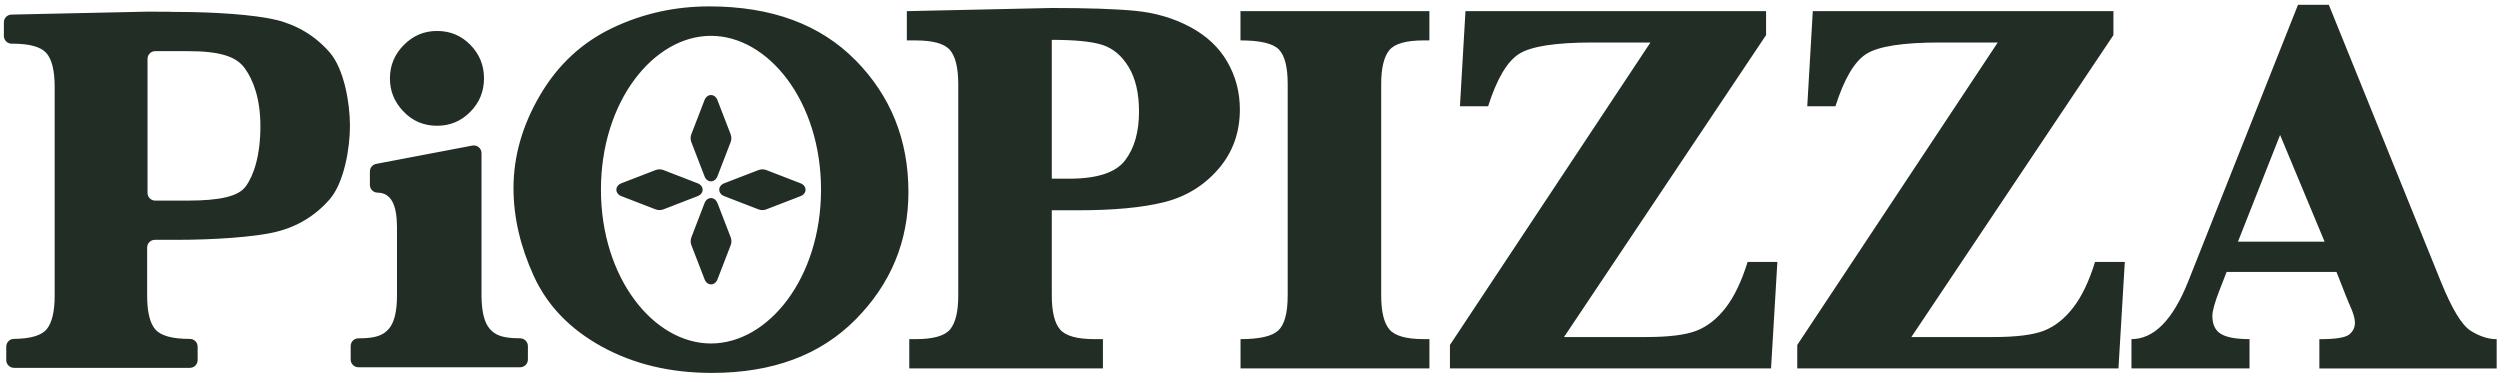<?xml version="1.0" encoding="UTF-8"?> <svg xmlns="http://www.w3.org/2000/svg" width="163" height="25" viewBox="0 0 163 25" fill="none"> <path fill-rule="evenodd" clip-rule="evenodd" d="M151.564 15.758H145.914L148.662 8.8L151.564 15.758ZM144.728 18.881L145.174 17.732V17.728H152.338L153.008 19.43L153.233 19.964C153.439 20.41 153.542 20.771 153.542 21.047C153.542 21.356 153.413 21.614 153.163 21.813C152.912 22.016 152.264 22.115 151.222 22.115V24.023H162.783V22.115C162.246 22.115 161.682 21.935 161.1 21.574C160.514 21.213 159.863 20.137 159.141 18.351L151.84 0.314H149.829L142.665 18.366C141.667 20.863 140.437 22.111 138.971 22.111V24.019H146.669V22.111C145.807 22.111 145.188 22.001 144.813 21.776C144.433 21.552 144.246 21.157 144.246 20.598C144.246 20.266 144.408 19.695 144.728 18.881ZM55.774 3.923C53.472 1.588 50.294 0.417 46.242 0.417C43.991 0.417 41.877 0.888 39.903 1.835C37.929 2.782 36.364 4.237 35.211 6.207C34.054 8.178 33.48 10.196 33.48 12.266C33.48 14.155 33.922 16.067 34.802 17.993C35.682 19.923 37.163 21.459 39.24 22.601C41.317 23.743 43.708 24.314 46.411 24.314C50.36 24.314 53.483 23.154 55.782 20.833C58.08 18.513 59.229 15.743 59.229 12.516C59.229 9.12 58.076 6.255 55.774 3.92V3.923ZM46.356 22.395C42.621 22.395 39.181 18.13 39.181 12.365C39.181 6.601 42.621 2.336 46.356 2.336C50.091 2.336 53.531 6.601 53.531 12.365C53.531 18.13 50.091 22.395 46.356 22.395ZM28.503 8.2C29.347 8.2 30.065 7.897 30.662 7.293C31.259 6.689 31.557 5.964 31.557 5.109C31.557 4.255 31.259 3.529 30.669 2.925C30.076 2.321 29.354 2.019 28.5 2.019C27.645 2.019 26.934 2.325 26.33 2.932C25.726 3.54 25.424 4.266 25.424 5.109C25.424 5.953 25.715 6.649 26.305 7.268C26.89 7.886 27.623 8.2 28.5 8.2H28.503ZM11.579 0.778C13.863 0.778 16.599 0.951 17.995 1.298L17.999 1.294C19.395 1.64 20.562 2.347 21.494 3.415C22.426 4.487 22.817 6.69 22.817 8.196C22.817 9.703 22.426 11.927 21.494 12.995C20.562 14.064 19.395 14.774 17.999 15.117C16.603 15.463 13.87 15.636 11.583 15.636H10.098C9.818 15.636 9.594 15.865 9.594 16.141V19.279C9.594 20.332 9.77 21.066 10.128 21.478C10.485 21.89 11.229 22.097 12.36 22.097H12.382C12.662 22.097 12.886 22.325 12.886 22.601V23.478C12.886 23.758 12.662 23.983 12.382 23.983H0.912C0.632 23.983 0.408 23.758 0.408 23.478V22.601C0.408 22.325 0.629 22.097 0.901 22.097C1.995 22.086 2.713 21.872 3.049 21.46C3.391 21.036 3.564 20.31 3.564 19.279V5.666C3.564 4.612 3.387 3.879 3.03 3.467C2.673 3.054 1.936 2.848 0.816 2.848H0.758C0.478 2.848 0.253 2.62 0.253 2.344V1.456C0.253 1.18 0.47 0.959 0.746 0.951L9.59 0.76C10.08 0.76 10.831 0.76 11.273 0.767L10.982 0.778H11.579ZM12.22 13.08C14.363 13.08 15.553 12.797 16.014 12.159L16.017 12.167C16.54 11.441 16.979 10.163 16.979 8.211C16.975 6.425 16.514 5.216 15.962 4.454C15.413 3.688 14.363 3.334 12.22 3.334H10.12C9.844 3.334 9.619 3.559 9.619 3.835V12.579C9.619 12.855 9.844 13.08 10.12 13.08H12.22ZM33.91 22.056H33.888C32.757 22.056 32.286 21.85 31.929 21.437C31.582 21.039 31.409 20.339 31.395 19.341V9.986C31.395 9.676 31.118 9.441 30.813 9.489L24.54 10.682C24.297 10.723 24.117 10.932 24.117 11.179V12.059C24.117 12.332 24.341 12.557 24.614 12.56C25.509 12.572 25.87 13.36 25.884 14.774V19.293C25.881 20.317 25.704 21.036 25.35 21.441C24.993 21.853 24.522 22.059 23.391 22.059H23.369C23.089 22.059 22.864 22.284 22.864 22.564V23.441C22.864 23.721 23.089 23.945 23.369 23.945H33.914C34.194 23.945 34.419 23.721 34.419 23.441V22.564C34.419 22.288 34.194 22.059 33.914 22.059L33.91 22.056ZM46.356 11.824C46.176 11.824 46.014 11.699 45.936 11.496L45.074 9.264C45.012 9.102 45.012 8.918 45.074 8.756L45.936 6.524C46.014 6.321 46.176 6.196 46.356 6.196C46.536 6.196 46.699 6.321 46.776 6.524L47.638 8.756C47.7 8.918 47.7 9.102 47.638 9.264L46.776 11.496C46.699 11.699 46.536 11.824 46.356 11.824ZM46.776 13.242C46.699 13.039 46.537 12.914 46.356 12.914C46.176 12.914 46.014 13.039 45.936 13.242L45.078 15.474C45.016 15.636 45.016 15.82 45.078 15.982L45.94 18.214C46.017 18.417 46.179 18.542 46.36 18.542C46.541 18.542 46.703 18.417 46.78 18.214L47.642 15.982C47.704 15.82 47.704 15.636 47.642 15.474L46.78 13.242H46.776ZM45.483 11.949C45.686 12.027 45.811 12.189 45.811 12.369C45.811 12.55 45.686 12.712 45.483 12.789L43.255 13.651C43.174 13.684 43.089 13.699 43.001 13.699C42.912 13.699 42.827 13.681 42.746 13.651L40.514 12.789C40.312 12.712 40.187 12.55 40.187 12.369C40.187 12.189 40.312 12.027 40.514 11.949L42.746 11.088C42.908 11.025 43.093 11.025 43.255 11.088L45.483 11.949ZM52.194 11.949L49.962 11.088C49.8 11.025 49.616 11.025 49.454 11.088L47.222 11.949C47.019 12.027 46.894 12.189 46.894 12.369C46.894 12.55 47.019 12.712 47.222 12.789L49.454 13.651C49.535 13.681 49.62 13.699 49.708 13.699C49.796 13.699 49.881 13.684 49.962 13.651L52.194 12.789C52.397 12.712 52.522 12.55 52.522 12.369C52.522 12.189 52.397 12.027 52.194 11.949ZM69.712 11.651H68.577V2.598C70.102 2.598 71.207 2.708 71.892 2.933C72.581 3.158 73.148 3.64 73.594 4.377C74.039 5.117 74.264 6.082 74.264 7.272C74.264 8.602 73.962 9.662 73.354 10.458C72.747 11.254 71.531 11.651 69.712 11.651ZM68.577 19.261V13.714L68.573 13.71H70.29C72.603 13.71 74.467 13.537 75.881 13.187C77.295 12.837 78.478 12.123 79.421 11.04C80.367 9.957 80.839 8.657 80.839 7.132C80.839 6.009 80.566 4.977 80.021 4.031C79.476 3.084 78.666 2.329 77.59 1.754C76.515 1.183 75.332 0.834 74.043 0.708C72.758 0.583 70.931 0.521 68.573 0.521L59.126 0.727V2.635H59.693C60.828 2.635 61.575 2.841 61.936 3.261C62.297 3.677 62.478 4.421 62.478 5.486V19.261C62.478 20.303 62.305 21.036 61.955 21.467C61.605 21.898 60.853 22.112 59.697 22.112H59.284V24.02H71.91V22.112H71.376C70.231 22.112 69.48 21.905 69.119 21.485C68.758 21.069 68.577 20.325 68.577 19.261ZM80.879 2.634V0.727H93.196V2.634H92.835C91.678 2.634 90.923 2.848 90.577 3.279C90.231 3.71 90.054 4.443 90.054 5.485V19.261C90.054 20.325 90.234 21.065 90.595 21.485C90.956 21.905 91.704 22.111 92.838 22.111H93.199V24.019H80.883V22.111C82.12 22.111 82.942 21.924 83.347 21.544C83.752 21.165 83.958 20.406 83.958 19.261V5.485C83.958 4.377 83.767 3.622 83.383 3.227C83.001 2.833 82.168 2.634 80.883 2.634H80.879ZM94.536 22.491V24.019H115.472L115.884 17.08H113.943C113.553 18.34 113.078 19.334 112.518 20.06C111.958 20.785 111.321 21.286 110.61 21.563C109.903 21.839 108.802 21.975 107.314 21.975H101.973L115.148 2.288V0.727H95.549L95.188 6.929H97.026C97.59 5.154 98.257 4.016 99.037 3.518C99.814 3.021 101.413 2.771 103.829 2.771H107.608L94.536 22.491ZM117.181 24.019V22.491L130.253 2.771H126.474C124.058 2.771 122.459 3.021 121.682 3.518C120.901 4.016 120.235 5.154 119.671 6.929H117.833L118.194 0.727H137.796V2.288L124.621 21.975H129.962C131.45 21.975 132.551 21.839 133.262 21.563C133.973 21.286 134.607 20.785 135.17 20.06C135.73 19.334 136.209 18.34 136.596 17.08H138.537L138.124 24.019H117.185H117.181Z" fill="#212D25"></path> </svg> 